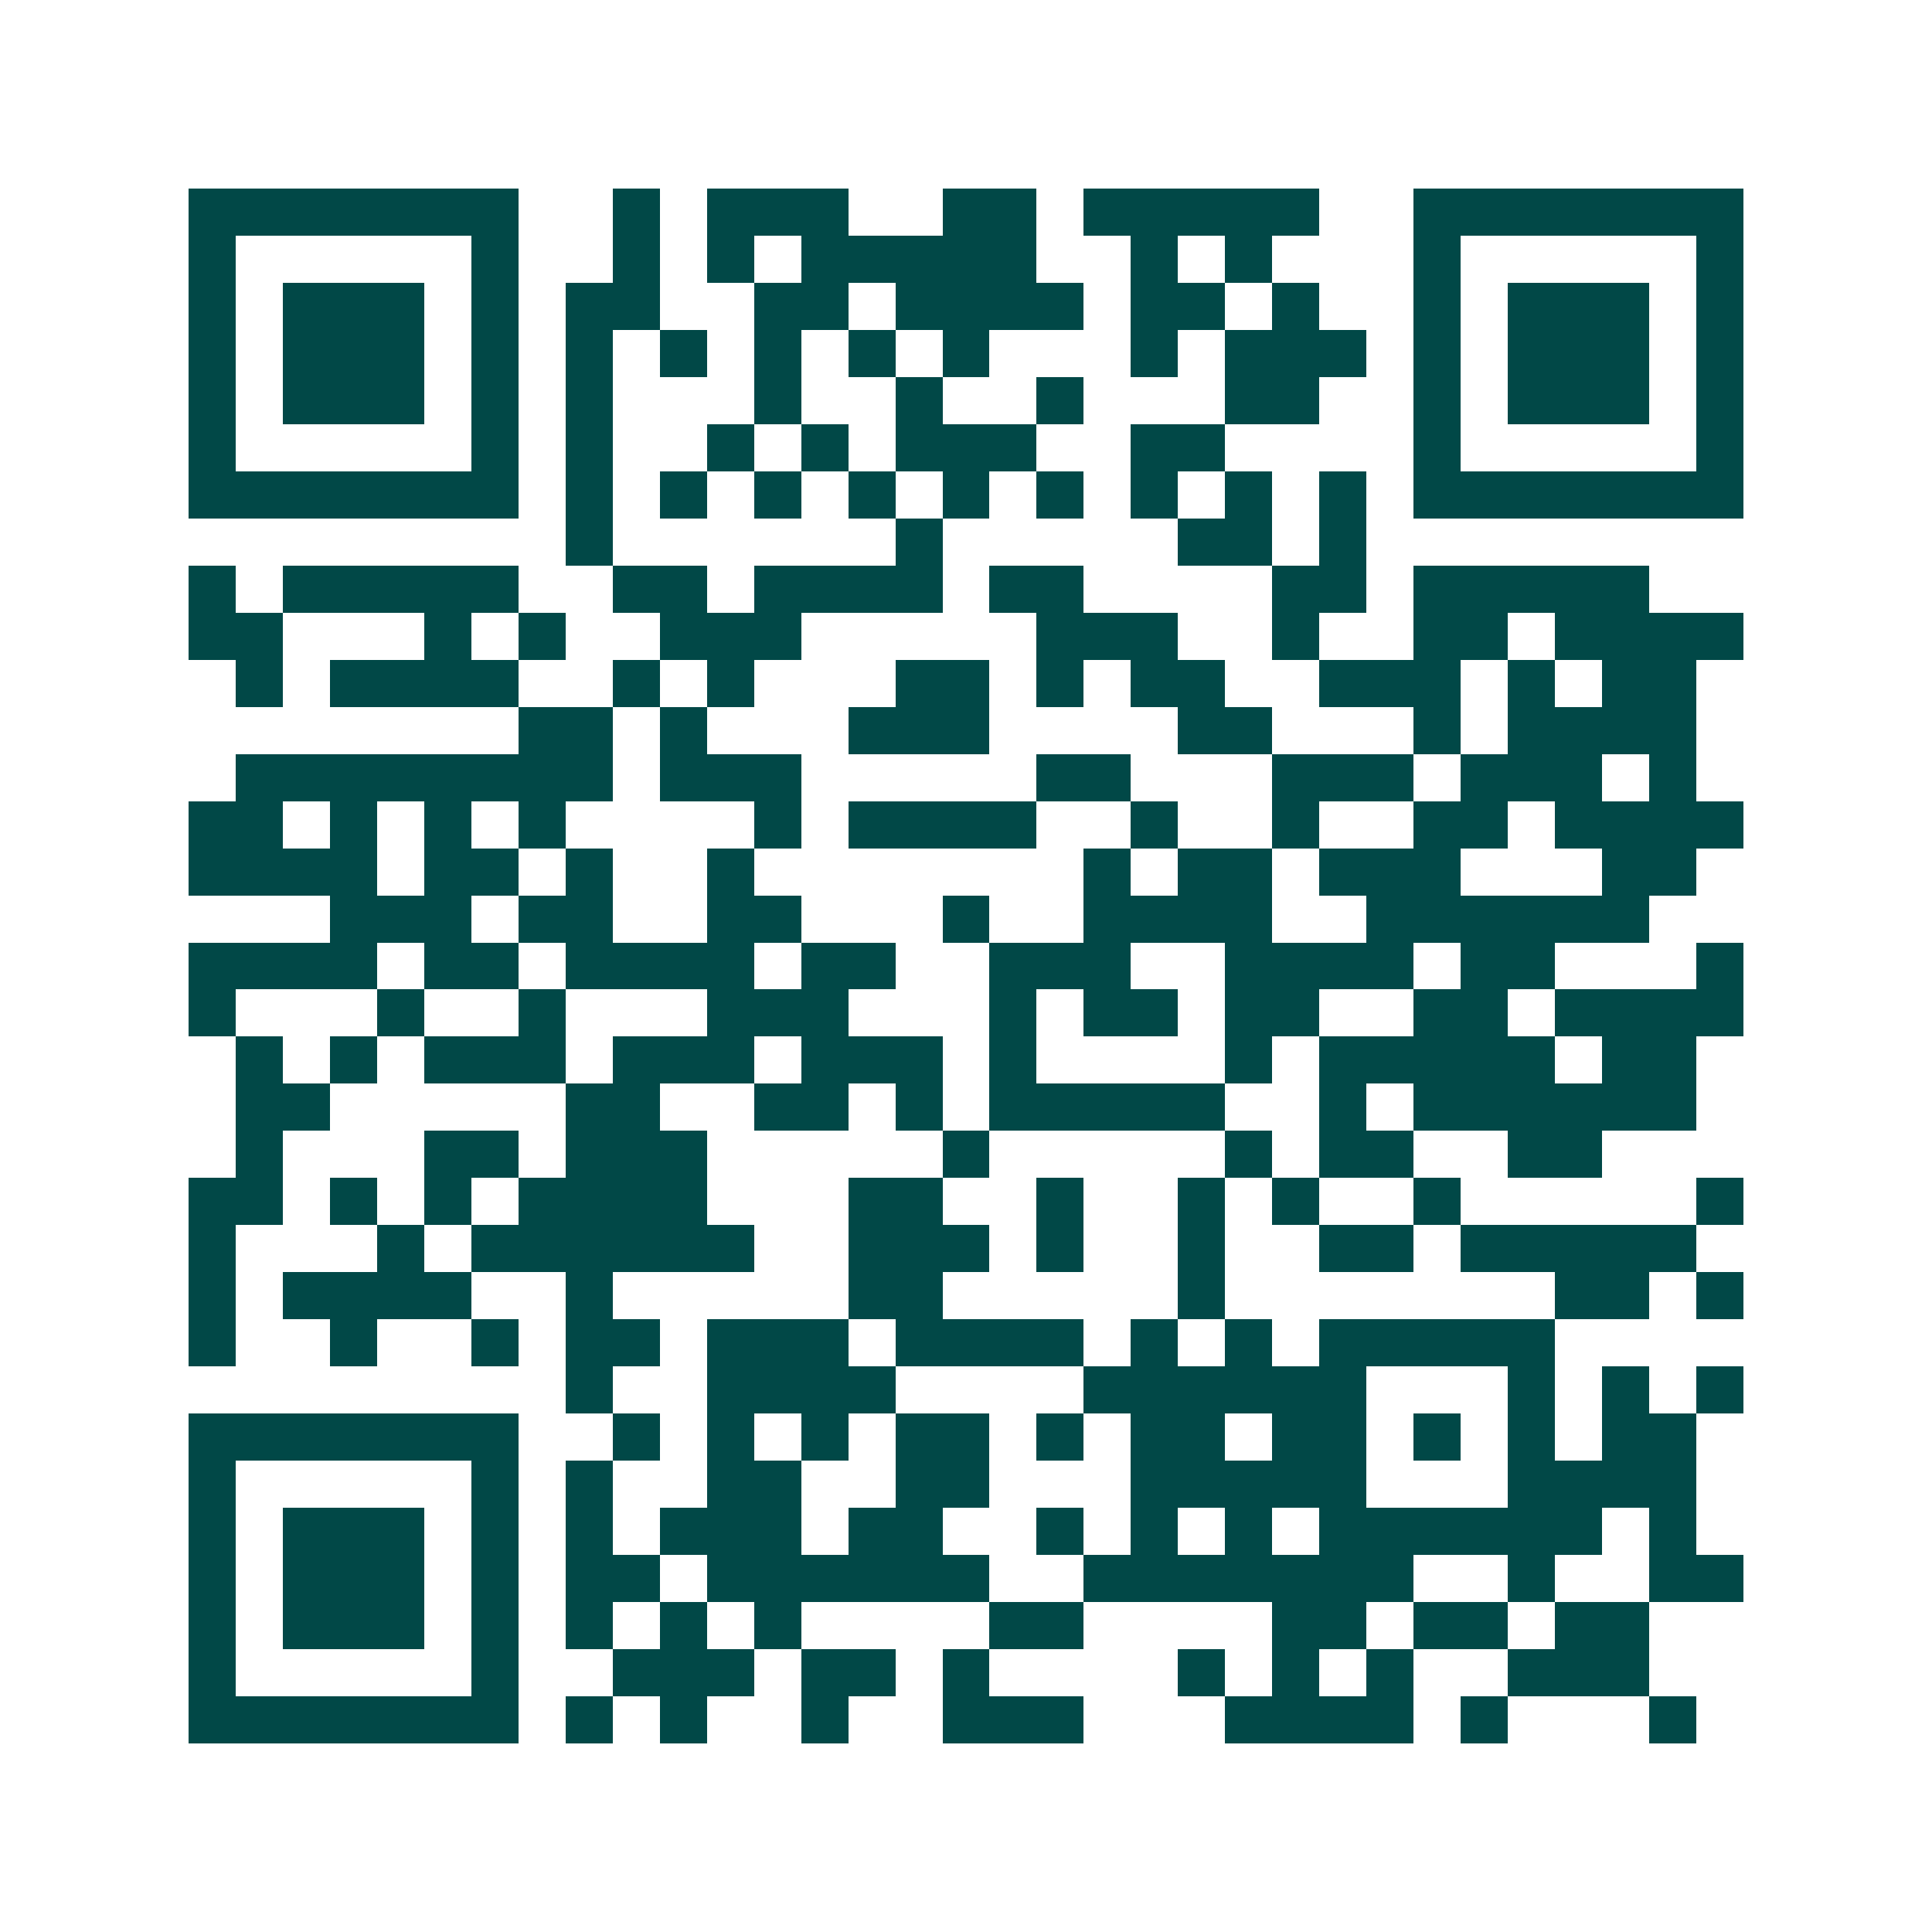 <svg xmlns="http://www.w3.org/2000/svg" width="200" height="200" viewBox="0 0 41 41" shape-rendering="crispEdges"><path fill="#ffffff" d="M0 0h41v41H0z"/><path stroke="#014847" d="M4 4.5h7m2 0h1m1 0h3m2 0h2m1 0h5m2 0h7M4 5.5h1m5 0h1m2 0h1m1 0h1m1 0h5m2 0h1m1 0h1m3 0h1m5 0h1M4 6.5h1m1 0h3m1 0h1m1 0h2m2 0h2m1 0h4m1 0h2m1 0h1m2 0h1m1 0h3m1 0h1M4 7.5h1m1 0h3m1 0h1m1 0h1m1 0h1m1 0h1m1 0h1m1 0h1m3 0h1m1 0h3m1 0h1m1 0h3m1 0h1M4 8.5h1m1 0h3m1 0h1m1 0h1m3 0h1m2 0h1m2 0h1m3 0h2m2 0h1m1 0h3m1 0h1M4 9.5h1m5 0h1m1 0h1m2 0h1m1 0h1m1 0h3m2 0h2m4 0h1m5 0h1M4 10.5h7m1 0h1m1 0h1m1 0h1m1 0h1m1 0h1m1 0h1m1 0h1m1 0h1m1 0h1m1 0h7M12 11.5h1m6 0h1m5 0h2m1 0h1M4 12.5h1m1 0h5m2 0h2m1 0h4m1 0h2m4 0h2m1 0h5M4 13.5h2m3 0h1m1 0h1m2 0h3m5 0h3m2 0h1m2 0h2m1 0h4M5 14.5h1m1 0h4m2 0h1m1 0h1m3 0h2m1 0h1m1 0h2m2 0h3m1 0h1m1 0h2M11 15.5h2m1 0h1m3 0h3m4 0h2m3 0h1m1 0h4M5 16.5h8m1 0h3m5 0h2m3 0h3m1 0h3m1 0h1M4 17.5h2m1 0h1m1 0h1m1 0h1m4 0h1m1 0h4m2 0h1m2 0h1m2 0h2m1 0h4M4 18.5h4m1 0h2m1 0h1m2 0h1m7 0h1m1 0h2m1 0h3m3 0h2M7 19.5h3m1 0h2m2 0h2m3 0h1m2 0h4m2 0h6M4 20.5h4m1 0h2m1 0h4m1 0h2m2 0h3m2 0h4m1 0h2m3 0h1M4 21.5h1m3 0h1m2 0h1m3 0h3m3 0h1m1 0h2m1 0h2m2 0h2m1 0h4M5 22.5h1m1 0h1m1 0h3m1 0h3m1 0h3m1 0h1m4 0h1m1 0h5m1 0h2M5 23.5h2m5 0h2m2 0h2m1 0h1m1 0h5m2 0h1m1 0h6M5 24.5h1m3 0h2m1 0h3m5 0h1m5 0h1m1 0h2m2 0h2M4 25.5h2m1 0h1m1 0h1m1 0h4m3 0h2m2 0h1m2 0h1m1 0h1m2 0h1m5 0h1M4 26.5h1m3 0h1m1 0h6m2 0h3m1 0h1m2 0h1m2 0h2m1 0h5M4 27.5h1m1 0h4m2 0h1m5 0h2m5 0h1m7 0h2m1 0h1M4 28.5h1m2 0h1m2 0h1m1 0h2m1 0h3m1 0h4m1 0h1m1 0h1m1 0h5M12 29.5h1m2 0h4m4 0h6m3 0h1m1 0h1m1 0h1M4 30.5h7m2 0h1m1 0h1m1 0h1m1 0h2m1 0h1m1 0h2m1 0h2m1 0h1m1 0h1m1 0h2M4 31.5h1m5 0h1m1 0h1m2 0h2m2 0h2m3 0h5m3 0h4M4 32.5h1m1 0h3m1 0h1m1 0h1m1 0h3m1 0h2m2 0h1m1 0h1m1 0h1m1 0h6m1 0h1M4 33.5h1m1 0h3m1 0h1m1 0h2m1 0h6m2 0h7m2 0h1m2 0h2M4 34.5h1m1 0h3m1 0h1m1 0h1m1 0h1m1 0h1m4 0h2m4 0h2m1 0h2m1 0h2M4 35.5h1m5 0h1m2 0h3m1 0h2m1 0h1m4 0h1m1 0h1m1 0h1m2 0h3M4 36.5h7m1 0h1m1 0h1m2 0h1m2 0h3m3 0h4m1 0h1m3 0h1"/></svg>
